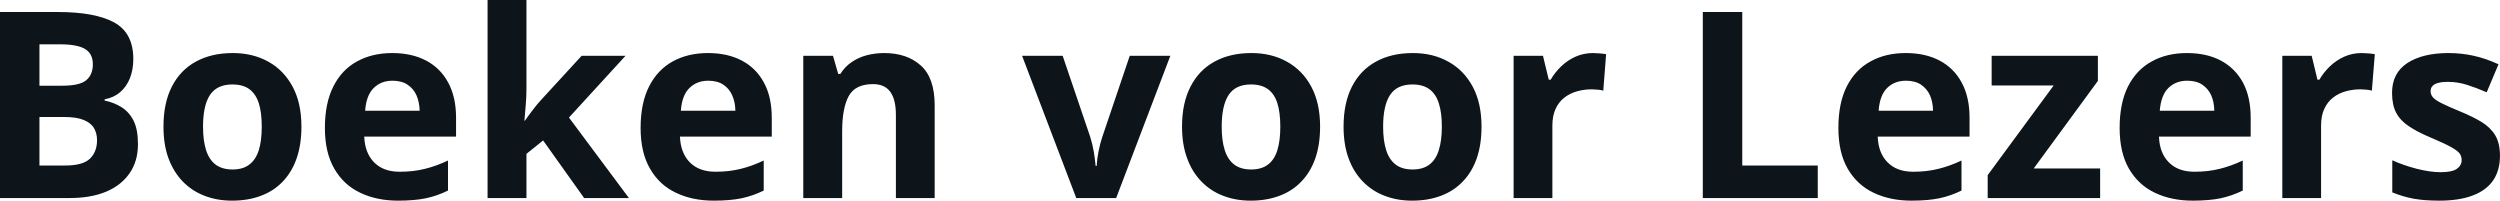 <svg fill="#0d141a" viewBox="0 0 220.533 17.699" height="100%" width="100%" xmlns="http://www.w3.org/2000/svg"><path preserveAspectRatio="none" d="M0 17.47L0 1.06L5.11 1.06Q8.39 1.06 10.07 1.98Q11.76 2.90 11.76 5.21L11.76 5.21Q11.76 6.14 11.46 6.90Q11.16 7.65 10.60 8.13Q10.04 8.61 9.23 8.76L9.23 8.76L9.23 8.87Q10.05 9.04 10.71 9.45Q11.38 9.86 11.78 10.64Q12.17 11.42 12.17 12.71L12.17 12.71Q12.17 14.21 11.44 15.27Q10.71 16.34 9.36 16.91Q8.01 17.47 6.14 17.47L6.14 17.47L0 17.47ZM3.48 3.91L3.48 7.56L5.50 7.56Q7.02 7.56 7.60 7.08Q8.19 6.60 8.19 5.67L8.19 5.67Q8.19 4.73 7.50 4.32Q6.81 3.91 5.31 3.91L5.31 3.91L3.48 3.91ZM5.64 10.32L3.48 10.32L3.48 14.60L5.75 14.60Q7.32 14.60 7.94 13.99Q8.56 13.39 8.56 12.36L8.56 12.36Q8.56 11.76 8.29 11.30Q8.02 10.84 7.38 10.58Q6.75 10.32 5.64 10.32L5.64 10.32ZM26.59 11.17L26.59 11.17Q26.59 12.75 26.17 13.96Q25.75 15.17 24.95 16.01Q24.15 16.85 23.02 17.27Q21.89 17.70 20.47 17.70L20.47 17.70Q19.15 17.70 18.04 17.27Q16.94 16.85 16.12 16.01Q15.31 15.17 14.86 13.96Q14.42 12.75 14.42 11.17L14.42 11.17Q14.42 9.09 15.16 7.64Q15.90 6.19 17.27 5.44Q18.64 4.68 20.54 4.68L20.54 4.68Q22.30 4.68 23.67 5.44Q25.03 6.19 25.81 7.64Q26.59 9.09 26.59 11.17ZM17.91 11.17L17.91 11.17Q17.91 12.41 18.18 13.25Q18.45 14.09 19.02 14.52Q19.60 14.95 20.52 14.95L20.52 14.95Q21.43 14.95 21.99 14.52Q22.56 14.09 22.83 13.25Q23.09 12.41 23.09 11.17L23.09 11.17Q23.09 9.93 22.83 9.10Q22.56 8.28 21.99 7.86Q21.42 7.45 20.50 7.45L20.50 7.45Q19.14 7.45 18.52 8.38Q17.91 9.31 17.91 11.17ZM34.60 4.68L34.60 4.68Q36.34 4.68 37.60 5.35Q38.86 6.02 39.54 7.29Q40.23 8.56 40.23 10.39L40.23 10.39L40.23 12.05L32.13 12.05Q32.19 13.50 33.00 14.32Q33.81 15.15 35.26 15.15L35.26 15.15Q36.47 15.15 37.46 14.90Q38.46 14.66 39.52 14.16L39.52 14.16L39.52 16.81Q38.59 17.27 37.57 17.49Q36.56 17.70 35.11 17.70L35.11 17.70Q33.22 17.70 31.77 17.00Q30.31 16.31 29.49 14.88Q28.66 13.45 28.66 11.29L28.66 11.29Q28.66 9.09 29.41 7.62Q30.15 6.15 31.49 5.42Q32.83 4.68 34.60 4.68ZM34.62 7.12L34.62 7.12Q33.62 7.12 32.97 7.76Q32.31 8.40 32.21 9.77L32.21 9.77L37.02 9.77Q37.00 9.01 36.74 8.41Q36.48 7.82 35.95 7.47Q35.43 7.12 34.62 7.12ZM43.01 0L46.44 0L46.44 7.82Q46.44 8.52 46.38 9.23Q46.33 9.94 46.26 10.65L46.26 10.65L46.30 10.65Q46.65 10.15 47.02 9.67Q47.38 9.19 47.80 8.74L47.80 8.74L51.31 4.92L55.18 4.92L50.19 10.37L55.48 17.47L51.53 17.47L47.91 12.39L46.44 13.57L46.44 17.47L43.01 17.47L43.01 0ZM62.45 4.68L62.45 4.68Q64.19 4.68 65.45 5.35Q66.71 6.02 67.39 7.29Q68.08 8.56 68.08 10.39L68.08 10.39L68.08 12.05L59.98 12.05Q60.04 13.50 60.85 14.32Q61.67 15.15 63.12 15.15L63.12 15.15Q64.32 15.15 65.32 14.90Q66.32 14.66 67.37 14.16L67.37 14.16L67.37 16.81Q66.44 17.27 65.42 17.49Q64.41 17.70 62.96 17.70L62.96 17.70Q61.07 17.70 59.62 17.00Q58.16 16.31 57.34 14.88Q56.51 13.45 56.51 11.29L56.51 11.29Q56.51 9.09 57.26 7.62Q58.01 6.15 59.34 5.42Q60.68 4.68 62.45 4.68ZM62.48 7.12L62.48 7.12Q61.48 7.12 60.82 7.76Q60.16 8.40 60.06 9.77L60.06 9.77L64.87 9.77Q64.86 9.01 64.59 8.41Q64.33 7.82 63.81 7.47Q63.28 7.12 62.48 7.12ZM78.00 4.68L78.00 4.68Q80.01 4.68 81.23 5.78Q82.45 6.87 82.45 9.29L82.45 9.29L82.45 17.47L79.03 17.47L79.03 10.14Q79.03 8.79 78.54 8.11Q78.05 7.42 77.01 7.42L77.01 7.42Q75.44 7.42 74.86 8.49Q74.29 9.56 74.29 11.57L74.29 11.57L74.29 17.47L70.86 17.47L70.86 4.92L73.48 4.92L73.94 6.52L74.13 6.52Q74.54 5.87 75.14 5.47Q75.74 5.06 76.47 4.87Q77.21 4.68 78.00 4.68ZM98.46 17.47L94.94 17.47L90.16 4.92L93.74 4.92L96.17 12.07Q96.37 12.70 96.49 13.40Q96.60 14.09 96.65 14.64L96.65 14.64L96.74 14.64Q96.77 14.05 96.90 13.38Q97.03 12.70 97.24 12.07L97.24 12.07L99.66 4.92L103.24 4.92L98.46 17.47ZM116.45 11.17L116.45 11.17Q116.45 12.75 116.03 13.96Q115.61 15.17 114.80 16.01Q114.00 16.85 112.87 17.27Q111.74 17.70 110.33 17.70L110.33 17.70Q109.00 17.70 107.90 17.27Q106.79 16.85 105.98 16.01Q105.16 15.17 104.72 13.96Q104.27 12.75 104.27 11.17L104.27 11.17Q104.27 9.09 105.02 7.64Q105.76 6.19 107.13 5.44Q108.50 4.68 110.40 4.68L110.40 4.68Q112.16 4.68 113.52 5.44Q114.89 6.19 115.67 7.64Q116.45 9.09 116.45 11.17ZM107.77 11.17L107.77 11.17Q107.77 12.41 108.04 13.25Q108.31 14.09 108.88 14.52Q109.45 14.95 110.37 14.95L110.37 14.95Q111.28 14.95 111.85 14.52Q112.42 14.09 112.68 13.25Q112.94 12.41 112.94 11.17L112.94 11.17Q112.94 9.93 112.68 9.10Q112.42 8.28 111.84 7.86Q111.27 7.45 110.35 7.45L110.35 7.45Q108.99 7.45 108.38 8.38Q107.77 9.31 107.77 11.17ZM130.69 11.17L130.69 11.17Q130.69 12.75 130.27 13.96Q129.85 15.17 129.04 16.01Q128.24 16.85 127.11 17.27Q125.98 17.70 124.57 17.70L124.57 17.70Q123.24 17.70 122.14 17.27Q121.03 16.85 120.22 16.01Q119.40 15.17 118.96 13.96Q118.52 12.75 118.52 11.17L118.52 11.17Q118.52 9.09 119.26 7.64Q120.00 6.19 121.37 5.44Q122.74 4.68 124.64 4.68L124.64 4.68Q126.40 4.68 127.76 5.44Q129.13 6.19 129.91 7.64Q130.69 9.09 130.69 11.17ZM122.01 11.17L122.01 11.17Q122.01 12.41 122.28 13.25Q122.55 14.09 123.12 14.52Q123.69 14.95 124.61 14.95L124.61 14.95Q125.52 14.95 126.09 14.52Q126.66 14.09 126.92 13.25Q127.19 12.41 127.19 11.17L127.19 11.17Q127.19 9.93 126.92 9.10Q126.66 8.28 126.08 7.86Q125.51 7.45 124.59 7.45L124.59 7.45Q123.23 7.45 122.62 8.38Q122.01 9.31 122.01 11.17ZM140.53 4.68L140.53 4.68Q140.79 4.68 141.13 4.71Q141.47 4.74 141.68 4.78L141.68 4.78L141.43 8.00Q141.26 7.94 140.95 7.91Q140.64 7.88 140.41 7.88L140.41 7.88Q139.75 7.88 139.13 8.05Q138.51 8.22 138.01 8.60Q137.52 8.97 137.23 9.59Q136.94 10.20 136.94 11.08L136.94 11.08L136.94 17.47L133.52 17.47L133.52 4.92L136.11 4.92L136.62 7.03L136.79 7.03Q137.16 6.39 137.71 5.86Q138.27 5.32 138.98 5.00Q139.70 4.68 140.53 4.68ZM160.35 17.47L150.21 17.47L150.21 1.06L153.69 1.06L153.69 14.60L160.35 14.60L160.35 17.47ZM168.11 4.68L168.11 4.68Q169.85 4.68 171.11 5.35Q172.37 6.02 173.05 7.29Q173.74 8.56 173.74 10.39L173.74 10.39L173.74 12.05L165.64 12.05Q165.69 13.50 166.51 14.32Q167.32 15.15 168.77 15.15L168.77 15.15Q169.97 15.15 170.97 14.90Q171.97 14.66 173.03 14.16L173.03 14.16L173.03 16.81Q172.10 17.27 171.08 17.49Q170.06 17.70 168.61 17.70L168.61 17.70Q166.73 17.70 165.27 17.00Q163.82 16.31 162.99 14.88Q162.17 13.45 162.17 11.29L162.17 11.29Q162.17 9.09 162.91 7.62Q163.66 6.15 165.00 5.42Q166.33 4.68 168.11 4.68ZM168.13 7.12L168.13 7.12Q167.13 7.12 166.47 7.76Q165.82 8.40 165.72 9.77L165.72 9.77L170.52 9.77Q170.51 9.01 170.25 8.41Q169.98 7.82 169.46 7.47Q168.94 7.12 168.13 7.12ZM185.26 14.86L185.26 17.47L175.34 17.47L175.34 15.45L181.16 7.54L175.69 7.54L175.69 4.92L185.06 4.92L185.06 7.14L179.40 14.86L185.26 14.86ZM192.92 4.68L192.92 4.68Q194.66 4.68 195.92 5.35Q197.17 6.02 197.86 7.29Q198.54 8.56 198.54 10.39L198.54 10.39L198.54 12.05L190.45 12.05Q190.50 13.50 191.32 14.32Q192.13 15.15 193.58 15.15L193.58 15.15Q194.78 15.15 195.78 14.90Q196.78 14.66 197.84 14.16L197.84 14.16L197.84 16.81Q196.90 17.27 195.89 17.49Q194.87 17.70 193.42 17.70L193.42 17.70Q191.54 17.70 190.08 17.00Q188.63 16.31 187.80 14.88Q186.98 13.45 186.98 11.29L186.98 11.29Q186.98 9.09 187.72 7.62Q188.47 6.15 189.81 5.42Q191.14 4.68 192.92 4.68ZM192.94 7.12L192.94 7.12Q191.94 7.12 191.28 7.76Q190.63 8.40 190.52 9.77L190.52 9.77L195.33 9.77Q195.32 9.01 195.06 8.41Q194.79 7.82 194.27 7.47Q193.75 7.12 192.94 7.12ZM208.34 4.68L208.34 4.68Q208.59 4.68 208.94 4.71Q209.28 4.74 209.49 4.78L209.49 4.78L209.23 8.00Q209.07 7.94 208.76 7.91Q208.45 7.88 208.22 7.88L208.22 7.88Q207.56 7.88 206.94 8.05Q206.31 8.22 205.82 8.60Q205.33 8.97 205.04 9.59Q204.75 10.20 204.75 11.08L204.75 11.08L204.75 17.47L201.33 17.47L201.33 4.92L203.92 4.92L204.43 7.03L204.60 7.03Q204.97 6.39 205.52 5.86Q206.08 5.32 206.79 5.00Q207.51 4.68 208.34 4.68ZM220.53 13.75L220.53 13.75Q220.53 15.03 219.93 15.91Q219.33 16.79 218.14 17.24Q216.95 17.70 215.18 17.70L215.18 17.70Q213.86 17.70 212.92 17.53Q211.99 17.36 211.03 16.97L211.03 16.97L211.03 14.14Q212.05 14.60 213.23 14.90Q214.40 15.19 215.29 15.19L215.29 15.19Q216.29 15.19 216.72 14.90Q217.15 14.60 217.15 14.12L217.15 14.12Q217.15 13.80 216.98 13.55Q216.80 13.30 216.23 12.98Q215.66 12.66 214.43 12.14L214.43 12.14Q213.26 11.65 212.50 11.14Q211.74 10.64 211.37 9.94Q211.01 9.25 211.01 8.19L211.01 8.19Q211.01 6.45 212.36 5.56Q213.72 4.68 215.98 4.68L215.98 4.68Q217.15 4.68 218.21 4.92Q219.27 5.15 220.40 5.67L220.40 5.67L219.36 8.14Q218.43 7.74 217.61 7.48Q216.78 7.22 215.93 7.22L215.93 7.22Q215.18 7.22 214.79 7.42Q214.41 7.63 214.41 8.04L214.41 8.04Q214.41 8.34 214.61 8.58Q214.81 8.82 215.37 9.10Q215.94 9.39 217.04 9.84L217.04 9.84Q218.11 10.28 218.89 10.75Q219.68 11.23 220.11 11.93Q220.53 12.63 220.53 13.75Z"></path></svg>